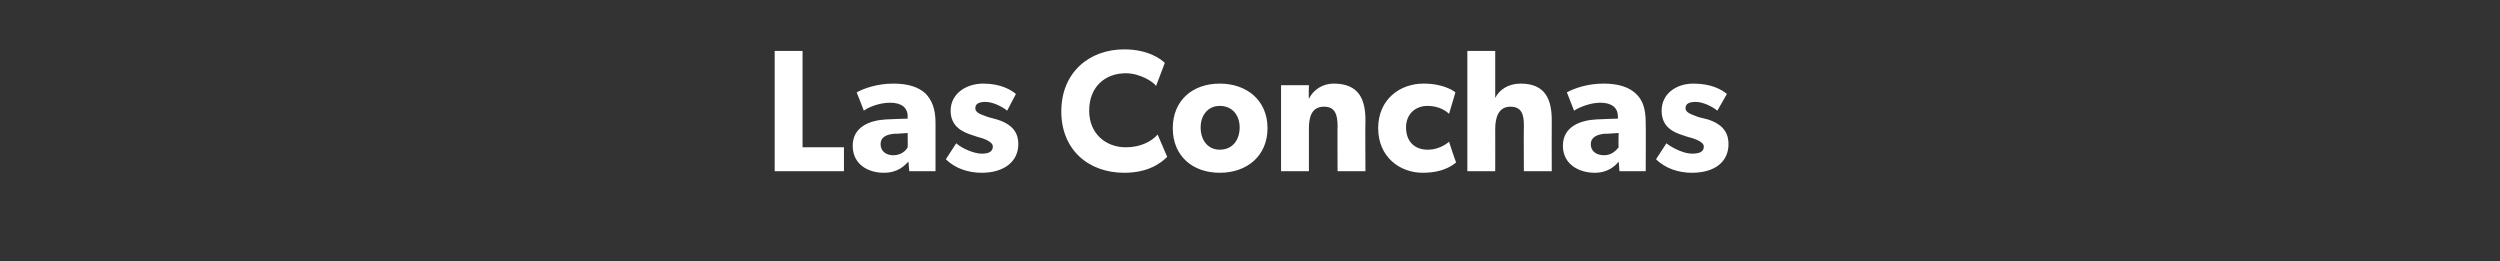 <?xml version="1.0" standalone="no"?><!DOCTYPE svg PUBLIC "-//W3C//DTD SVG 1.1//EN" "http://www.w3.org/Graphics/SVG/1.1/DTD/svg11.dtd"><svg xmlns="http://www.w3.org/2000/svg" version="1.1" width="314px" height="32.8px" viewBox="0 -4 314 32.8" style="top:-4px"><rect x="0" y="-4" width="314" height="32.8" fill="#333333" stroke="none"/><desc>Las Conchas</desc><defs/><g id="Polygon44617"><path d="m100.8 2.4l0 12.1l5.2 0l0 3l-8.7 0l0-15.1l3.5 0zm10.2 15.3c-1.9 0-3.9-1-3.9-3.4c0-2.4 2.2-3.2 4.2-3.3c0-.02 2.7-.1 2.7-.1c0 0 .01-.27 0-.3c0-1.1-.8-1.7-2.2-1.7c-1.4 0-2.8.6-3.3 1c0 0-.9-2.3-.9-2.3c.9-.5 2.6-1.1 4.6-1.1c2 0 3.2.5 4 1.2c.8.8 1.3 1.9 1.3 3.7c0-.01 0 6.1 0 6.1l-3.3 0c0 0-.11-1.17-.1-1.2c-.5.5-1.3 1.4-3.1 1.4zm-.4-3.6c0 .9.7 1.4 1.6 1.4c1 0 1.6-.6 1.8-1c.03-.01 0-1.8 0-1.8c0 0-1.7.14-1.7.1c-1.1.1-1.7.5-1.7 1.3zm12.7 1.2c.8 0 1.4-.2 1.4-.9c0-.7-1.5-1.1-1.9-1.2c0 0-.6-.2-.6-.2c-1.3-.4-2.8-1.1-2.8-3.1c0-2.1 1.9-3.4 4.1-3.4c2.2 0 3.5.8 4.1 1.3c0 0-1.1 2.1-1.1 2.1c-.6-.5-1.8-1.1-2.7-1.1c-.8 0-1.3.2-1.3.8c0 .6.8.8 1.6 1.1c0 0 1.1.3 1.1.3c2.3.7 2.7 2 2.7 3.1c0 2.2-1.8 3.6-4.6 3.6c-1.6 0-3.3-.5-4.5-1.7c0 0 1.3-2 1.3-2c.8.7 2.3 1.3 3.2 1.3zm17.9 2.4c-4.5 0-7.9-2.9-7.9-7.7c0-4.9 3.5-7.8 7.9-7.8c3.1 0 4.7 1.3 5.1 1.7c0 0-1.1 2.9-1.1 2.9c-.2-.4-1.9-1.6-3.8-1.6c-2.6 0-4.6 1.7-4.6 4.7c0 2.9 2.1 4.6 4.6 4.6c1.8 0 3.2-.7 4-1.6c0 0 1.2 2.8 1.2 2.8c-.8.8-2.4 2-5.4 2zm12-11.2c3.4 0 6 2.1 6 5.6c0 3.5-2.6 5.6-6 5.6c-3.4 0-5.9-2.1-5.9-5.6c0-3.5 2.5-5.6 5.9-5.6zm2.5 5.5c0-1.5-.9-2.7-2.5-2.7c-1.5 0-2.4 1.2-2.4 2.7c0 1.6.9 2.8 2.4 2.8c1.6 0 2.5-1.2 2.5-2.8zm8.7-5.3c0 0-.05 1.66 0 1.7c.6-1.2 1.8-1.9 3.1-1.9c3.2 0 4 2 4 4.6c-.04.01 0 6.4 0 6.4l-3.5 0c0 0-.03-5.65 0-5.6c0-1.5-.3-2.5-1.7-2.5c-1.5 0-1.9 1.2-1.9 2.7c-.01.04 0 5.4 0 5.4l-3.5 0l0-10.8l3.5 0zm14.3 11c-2.9 0-5.6-2-5.6-5.6c0-3.6 2.7-5.6 5.7-5.6c2.74 0 4 1.1 4 1.1c0 0-.78 2.68-.8 2.7c-.3-.3-1.2-1-2.7-1c-1.5 0-2.7 1-2.7 2.7c0 1.8 1.1 2.8 2.7 2.8c1.63.02 2.7-1 2.7-1c0 0 .85 2.62.9 2.6c-.2.1-1.3 1.3-4.2 1.3zm9.1-15.3c0 0 .01 3.58 0 3.6c0 1.1 0 2.3 0 2.3c.5-1 1.6-1.8 3.2-1.8c3.1 0 3.9 2 3.9 4.6c-.02.01 0 6.4 0 6.4l-3.5 0c0 0-.03-5.69 0-5.7c0-1.3-.2-2.4-1.7-2.4c-1.4 0-1.9 1.2-1.9 2.8c.01-.02 0 5.3 0 5.3l-3.5 0l0-15.1l3.5 0zm12.5 15.3c-1.9 0-4-1-4-3.4c0-2.4 2.2-3.2 4.2-3.3c.03-.02 2.7-.1 2.7-.1c0 0 .04-.27 0-.3c0-1.1-.8-1.7-2.2-1.7c-1.3 0-2.7.6-3.3 1c0 0-.9-2.3-.9-2.3c.9-.5 2.6-1.1 4.6-1.1c2 0 3.2.5 4 1.2c.9.8 1.3 1.9 1.3 3.7c.03-.01 0 6.1 0 6.1l-3.3 0c0 0-.07-1.17-.1-1.2c-.4.5-1.3 1.4-3 1.4zm-.5-3.6c0 .9.7 1.4 1.7 1.4c.9 0 1.5-.6 1.8-1c-.04-.01 0-1.8 0-1.8c0 0-1.76.14-1.8.1c-1 .1-1.7.5-1.7 1.3zm12.7 1.2c.9 0 1.5-.2 1.5-.9c0-.7-1.6-1.1-2-1.2c0 0-.6-.2-.6-.2c-1.3-.4-2.7-1.1-2.7-3.1c0-2.1 1.8-3.4 4-3.4c2.3 0 3.6.8 4.2 1.3c0 0-1.2 2.1-1.2 2.1c-.6-.5-1.8-1.1-2.7-1.1c-.8 0-1.3.2-1.3.8c0 .6.9.8 1.6 1.1c0 0 1.2.3 1.2.3c2.2.7 2.6 2 2.6 3.1c0 2.2-1.7 3.6-4.6 3.6c-1.6 0-3.3-.5-4.5-1.7c0 0 1.3-2 1.3-2c.9.7 2.3 1.3 3.2 1.3z" stroke="none" fill="#fff"/></g></svg>